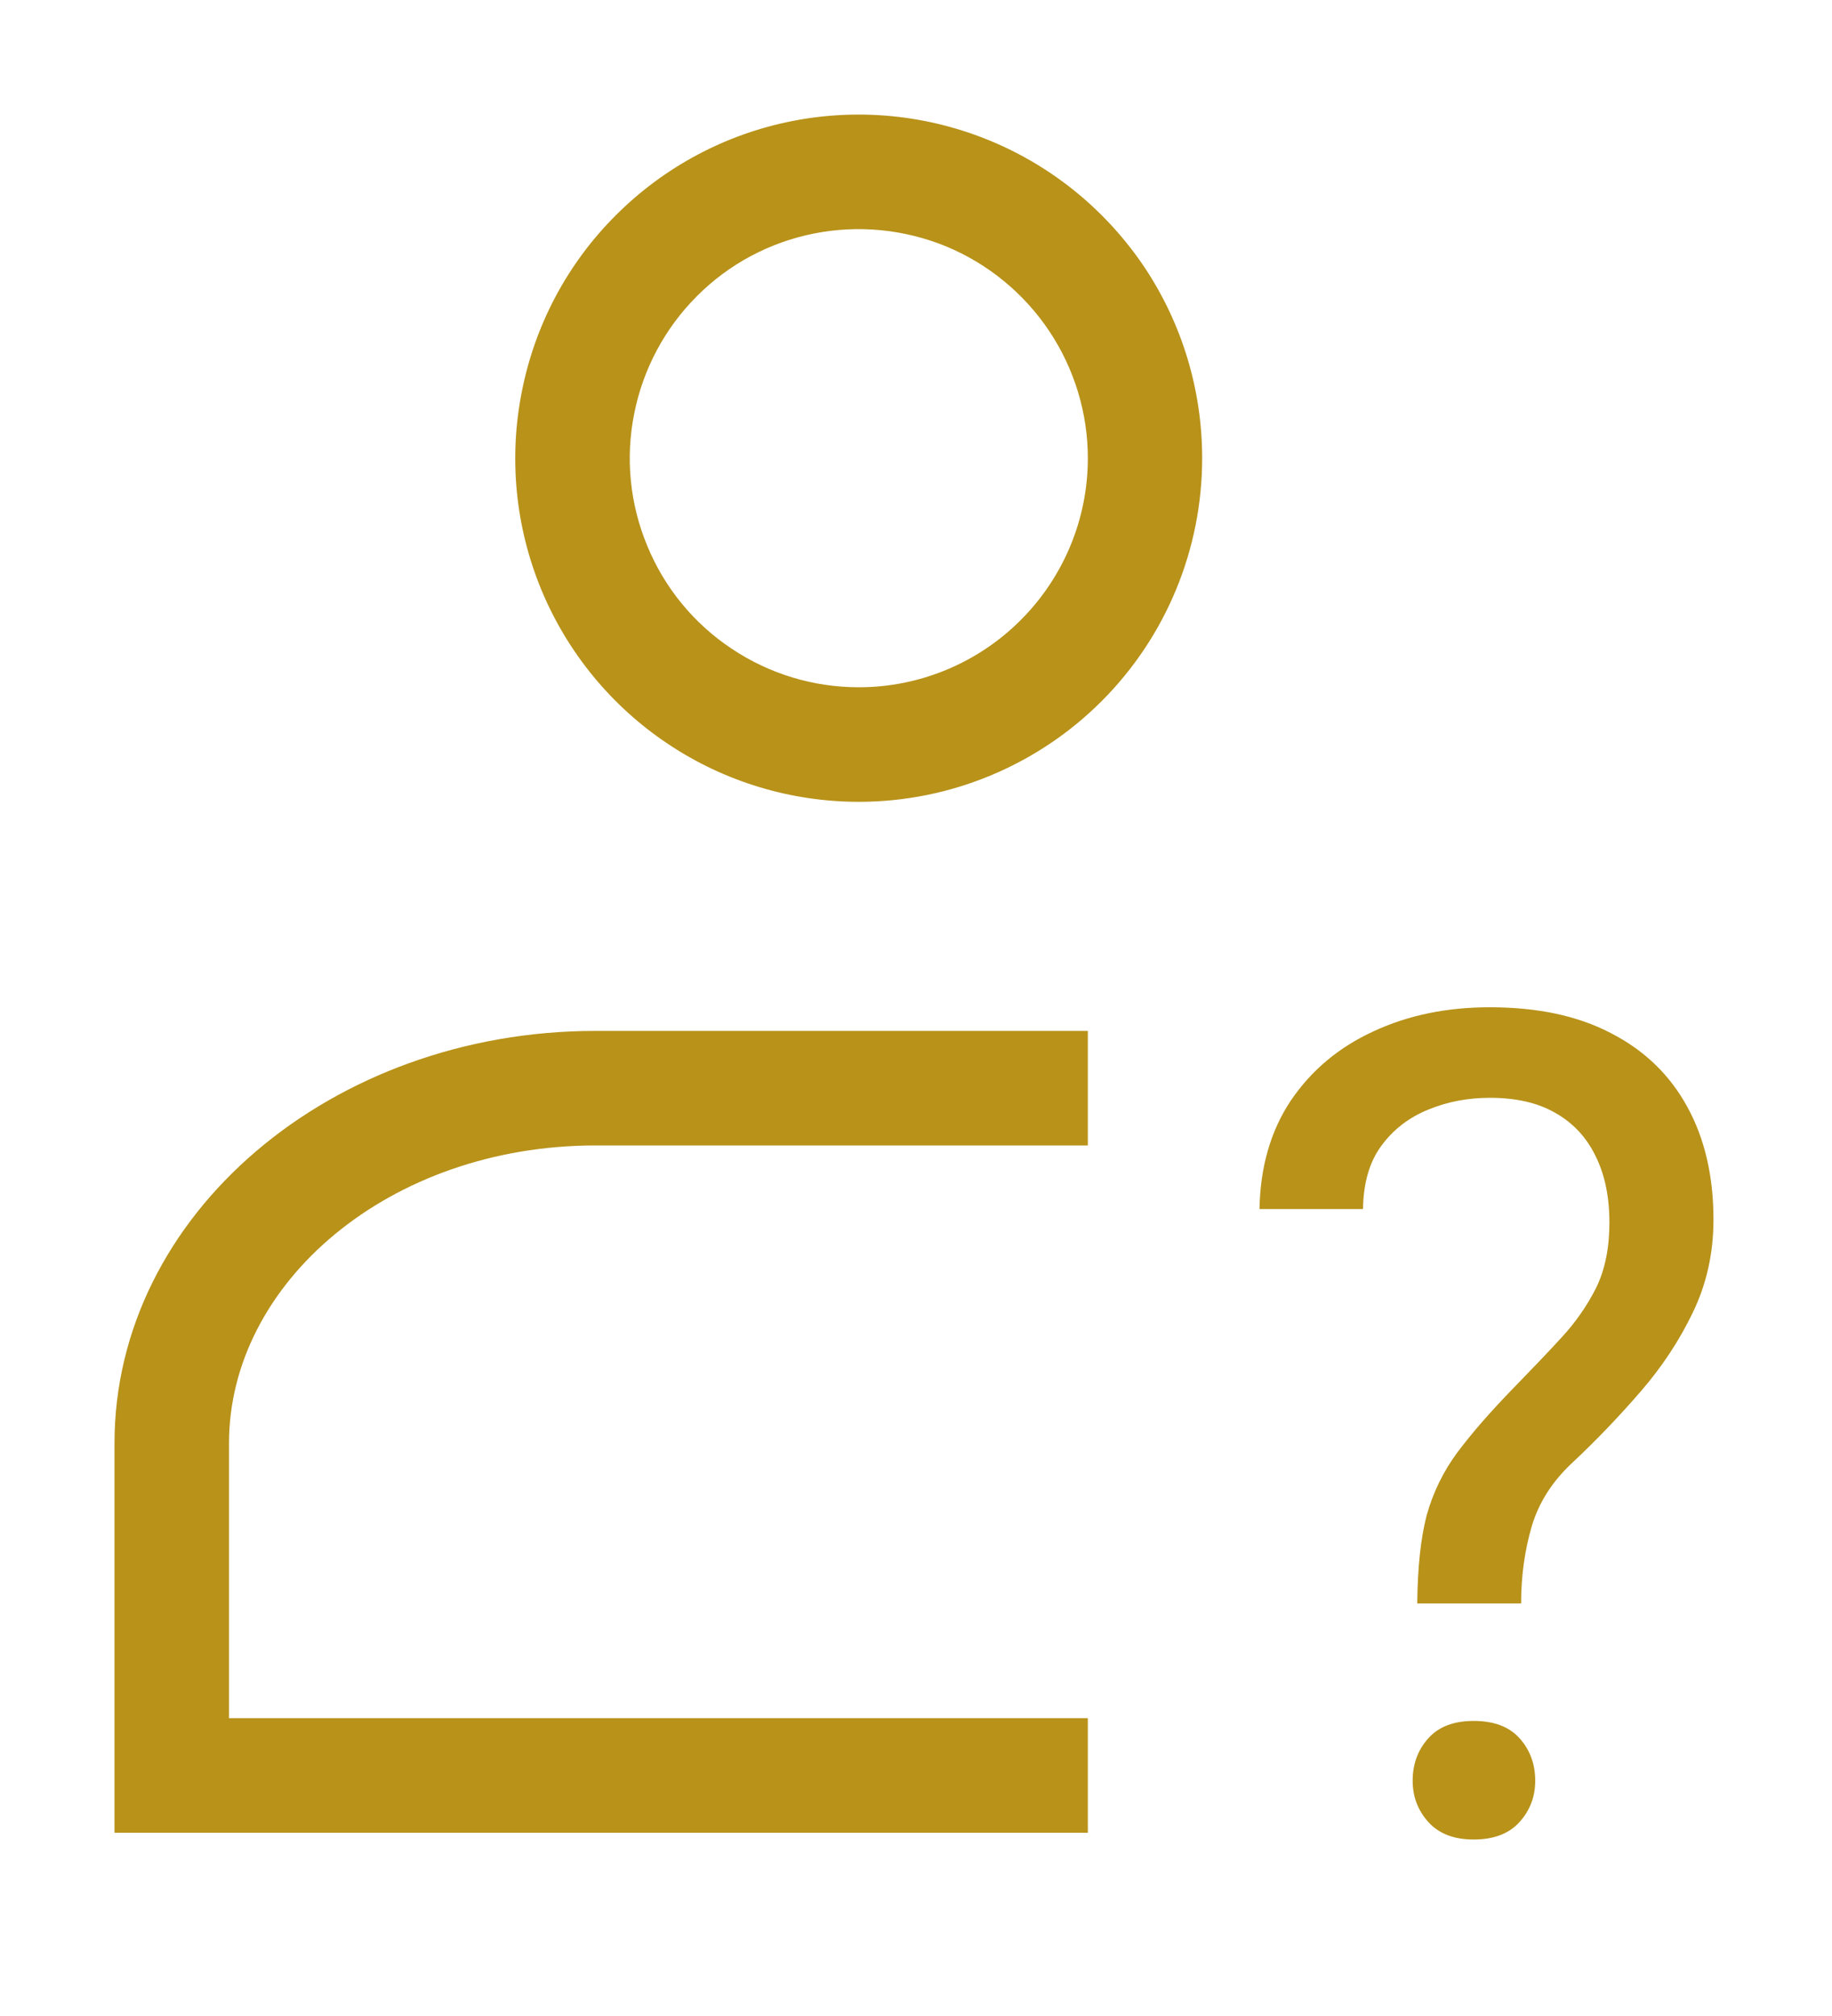 <svg width="10" height="11" viewBox="0 0 10 11" fill="none" xmlns="http://www.w3.org/2000/svg"><path fill-rule="evenodd" clip-rule="evenodd" d="M6.562 2.5C6.562 2.129 6.453 1.767 6.247 1.458C6.04 1.15 5.748 0.91 5.405 0.768C5.062 0.626 4.685 0.589 4.322 0.661C3.958 0.733 3.624 0.912 3.362 1.174C3.099 1.436 2.921 1.77 2.849 2.134C2.776 2.498 2.813 2.875 2.955 3.218C3.097 3.56 3.337 3.853 3.646 4.059C3.954 4.265 4.317 4.375 4.688 4.375C5.185 4.375 5.662 4.177 6.013 3.826C6.365 3.474 6.562 2.997 6.562 2.5ZM4.688 3.75C4.44 3.75 4.199 3.677 3.993 3.539C3.787 3.402 3.627 3.207 3.533 2.978C3.438 2.75 3.413 2.499 3.462 2.256C3.51 2.014 3.629 1.791 3.804 1.616C3.978 1.441 4.201 1.322 4.444 1.274C4.686 1.226 4.937 1.251 5.166 1.345C5.394 1.44 5.589 1.6 5.727 1.806C5.864 2.011 5.938 2.253 5.938 2.5C5.938 2.832 5.806 3.149 5.571 3.384C5.337 3.618 5.019 3.75 4.688 3.75ZM1.25 7.875C1.25 7 2.125 6.25 3.25 6.25H5.938V5.625H3.25C1.812 5.625 0.625 6.625 0.625 7.875V10H5.938V9.375H1.25V7.875ZM7.736 8.749H8.303C8.303 8.598 8.323 8.458 8.361 8.328C8.4 8.197 8.475 8.08 8.587 7.977C8.717 7.855 8.84 7.726 8.956 7.592C9.072 7.458 9.167 7.314 9.24 7.162C9.315 7.007 9.353 6.838 9.353 6.655C9.353 6.417 9.305 6.212 9.21 6.039C9.114 5.864 8.975 5.73 8.791 5.636C8.61 5.542 8.391 5.496 8.132 5.496C7.898 5.496 7.687 5.539 7.498 5.627C7.308 5.714 7.158 5.84 7.046 6.005C6.936 6.17 6.879 6.367 6.875 6.597H7.44C7.442 6.455 7.475 6.34 7.54 6.252C7.605 6.163 7.691 6.097 7.797 6.054C7.902 6.011 8.014 5.99 8.132 5.99C8.275 5.99 8.394 6.017 8.489 6.072C8.587 6.127 8.66 6.206 8.709 6.307C8.76 6.409 8.785 6.53 8.785 6.671C8.785 6.809 8.761 6.928 8.712 7.028C8.663 7.125 8.599 7.217 8.52 7.302C8.443 7.386 8.357 7.475 8.264 7.571C8.135 7.703 8.033 7.821 7.955 7.925C7.878 8.029 7.822 8.144 7.787 8.27C7.755 8.394 7.738 8.553 7.736 8.749ZM7.797 9.484C7.74 9.547 7.711 9.625 7.711 9.716C7.711 9.804 7.74 9.879 7.797 9.942C7.854 10.005 7.936 10.037 8.044 10.037C8.154 10.037 8.237 10.005 8.294 9.942C8.351 9.879 8.38 9.804 8.38 9.716C8.38 9.625 8.351 9.547 8.294 9.484C8.237 9.421 8.154 9.39 8.044 9.39C7.936 9.39 7.854 9.421 7.797 9.484Z" fill="#B89219"/></svg>